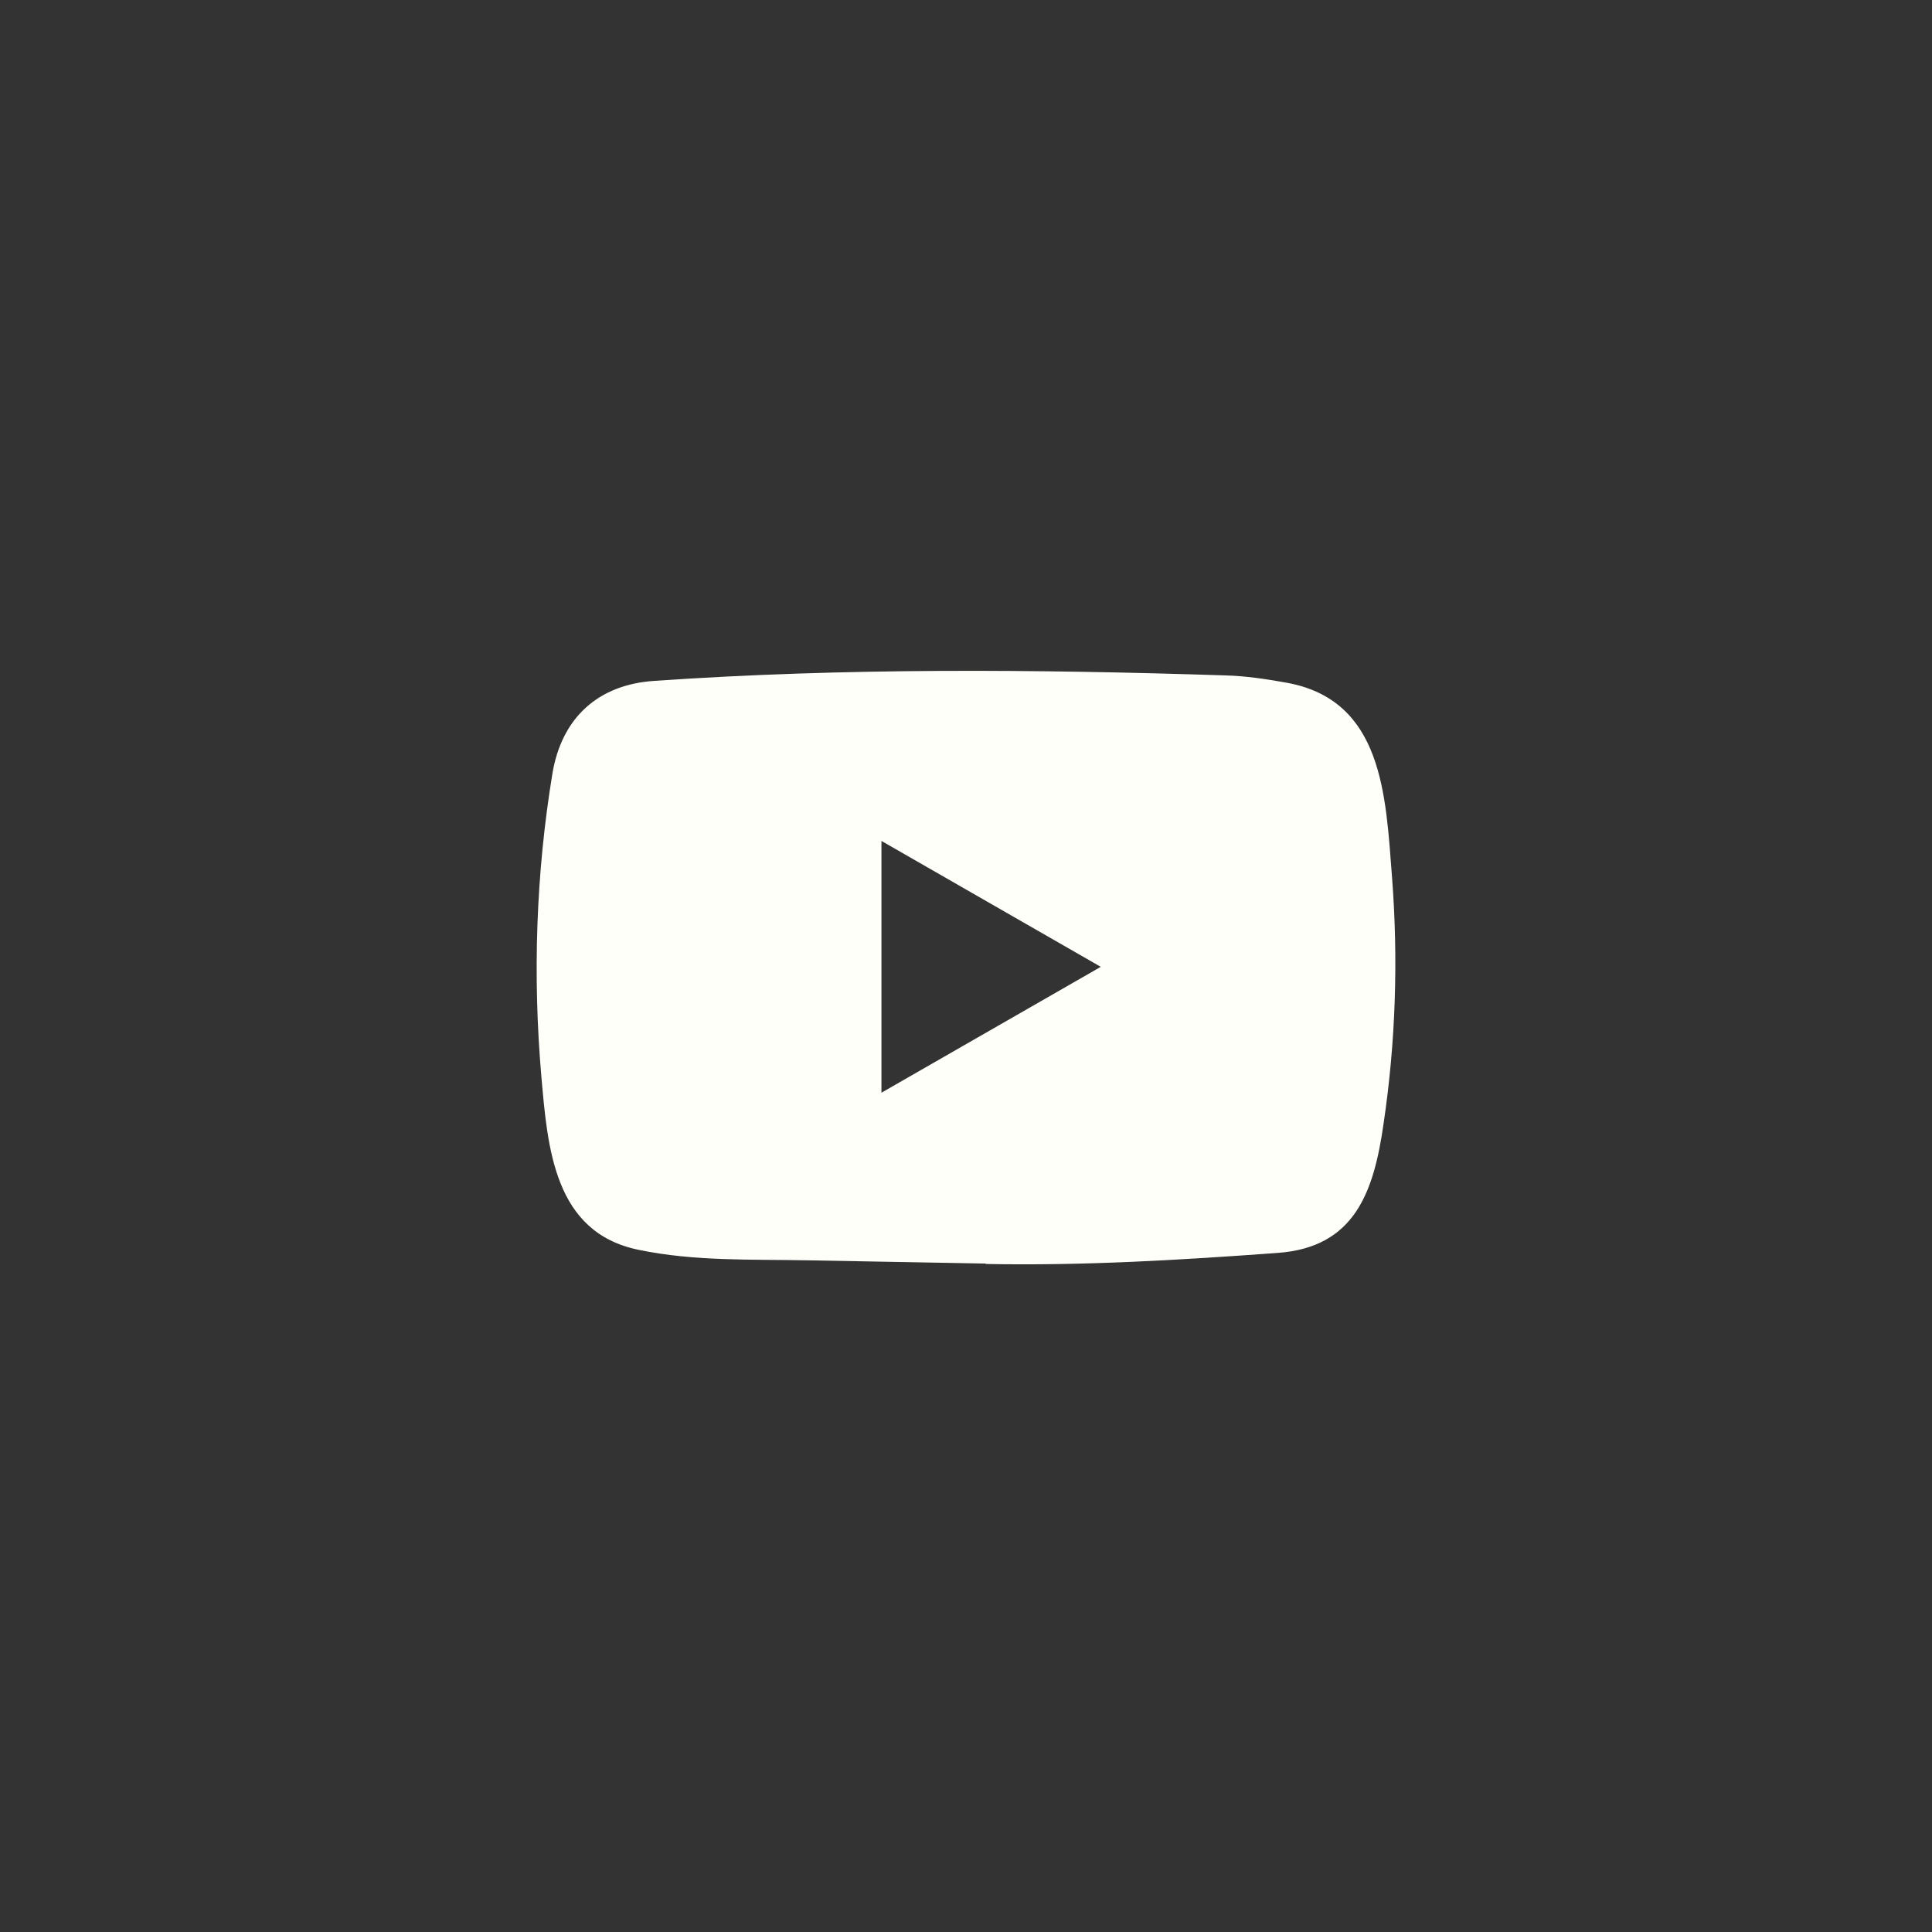<?xml version="1.0" encoding="UTF-8"?> <svg xmlns="http://www.w3.org/2000/svg" width="72" height="72" viewBox="0 0 72 72" fill="none"><rect x="0" y="0" width="72" height="72" fill="#333333" stroke="none"/> <path d="M36.709 47.089L30.144 46.969C28.018 46.928 25.887 47.011 23.803 46.578C20.633 45.931 20.408 42.758 20.173 40.096C19.85 36.354 19.975 32.545 20.586 28.834C20.931 26.752 22.289 25.51 24.388 25.374C31.476 24.884 38.61 24.942 45.682 25.171C46.429 25.192 47.181 25.306 47.917 25.437C51.553 26.074 51.641 29.669 51.877 32.696C52.112 35.755 52.013 38.828 51.563 41.866C51.203 44.381 50.514 46.49 47.604 46.693C43.958 46.959 40.396 47.174 36.74 47.105C36.74 47.089 36.719 47.089 36.709 47.089ZM32.849 40.722C35.597 39.146 38.291 37.596 41.023 36.031C38.271 34.455 35.581 32.905 32.849 31.339V40.722Z" fill="#FFFFFA"></path> </svg> 